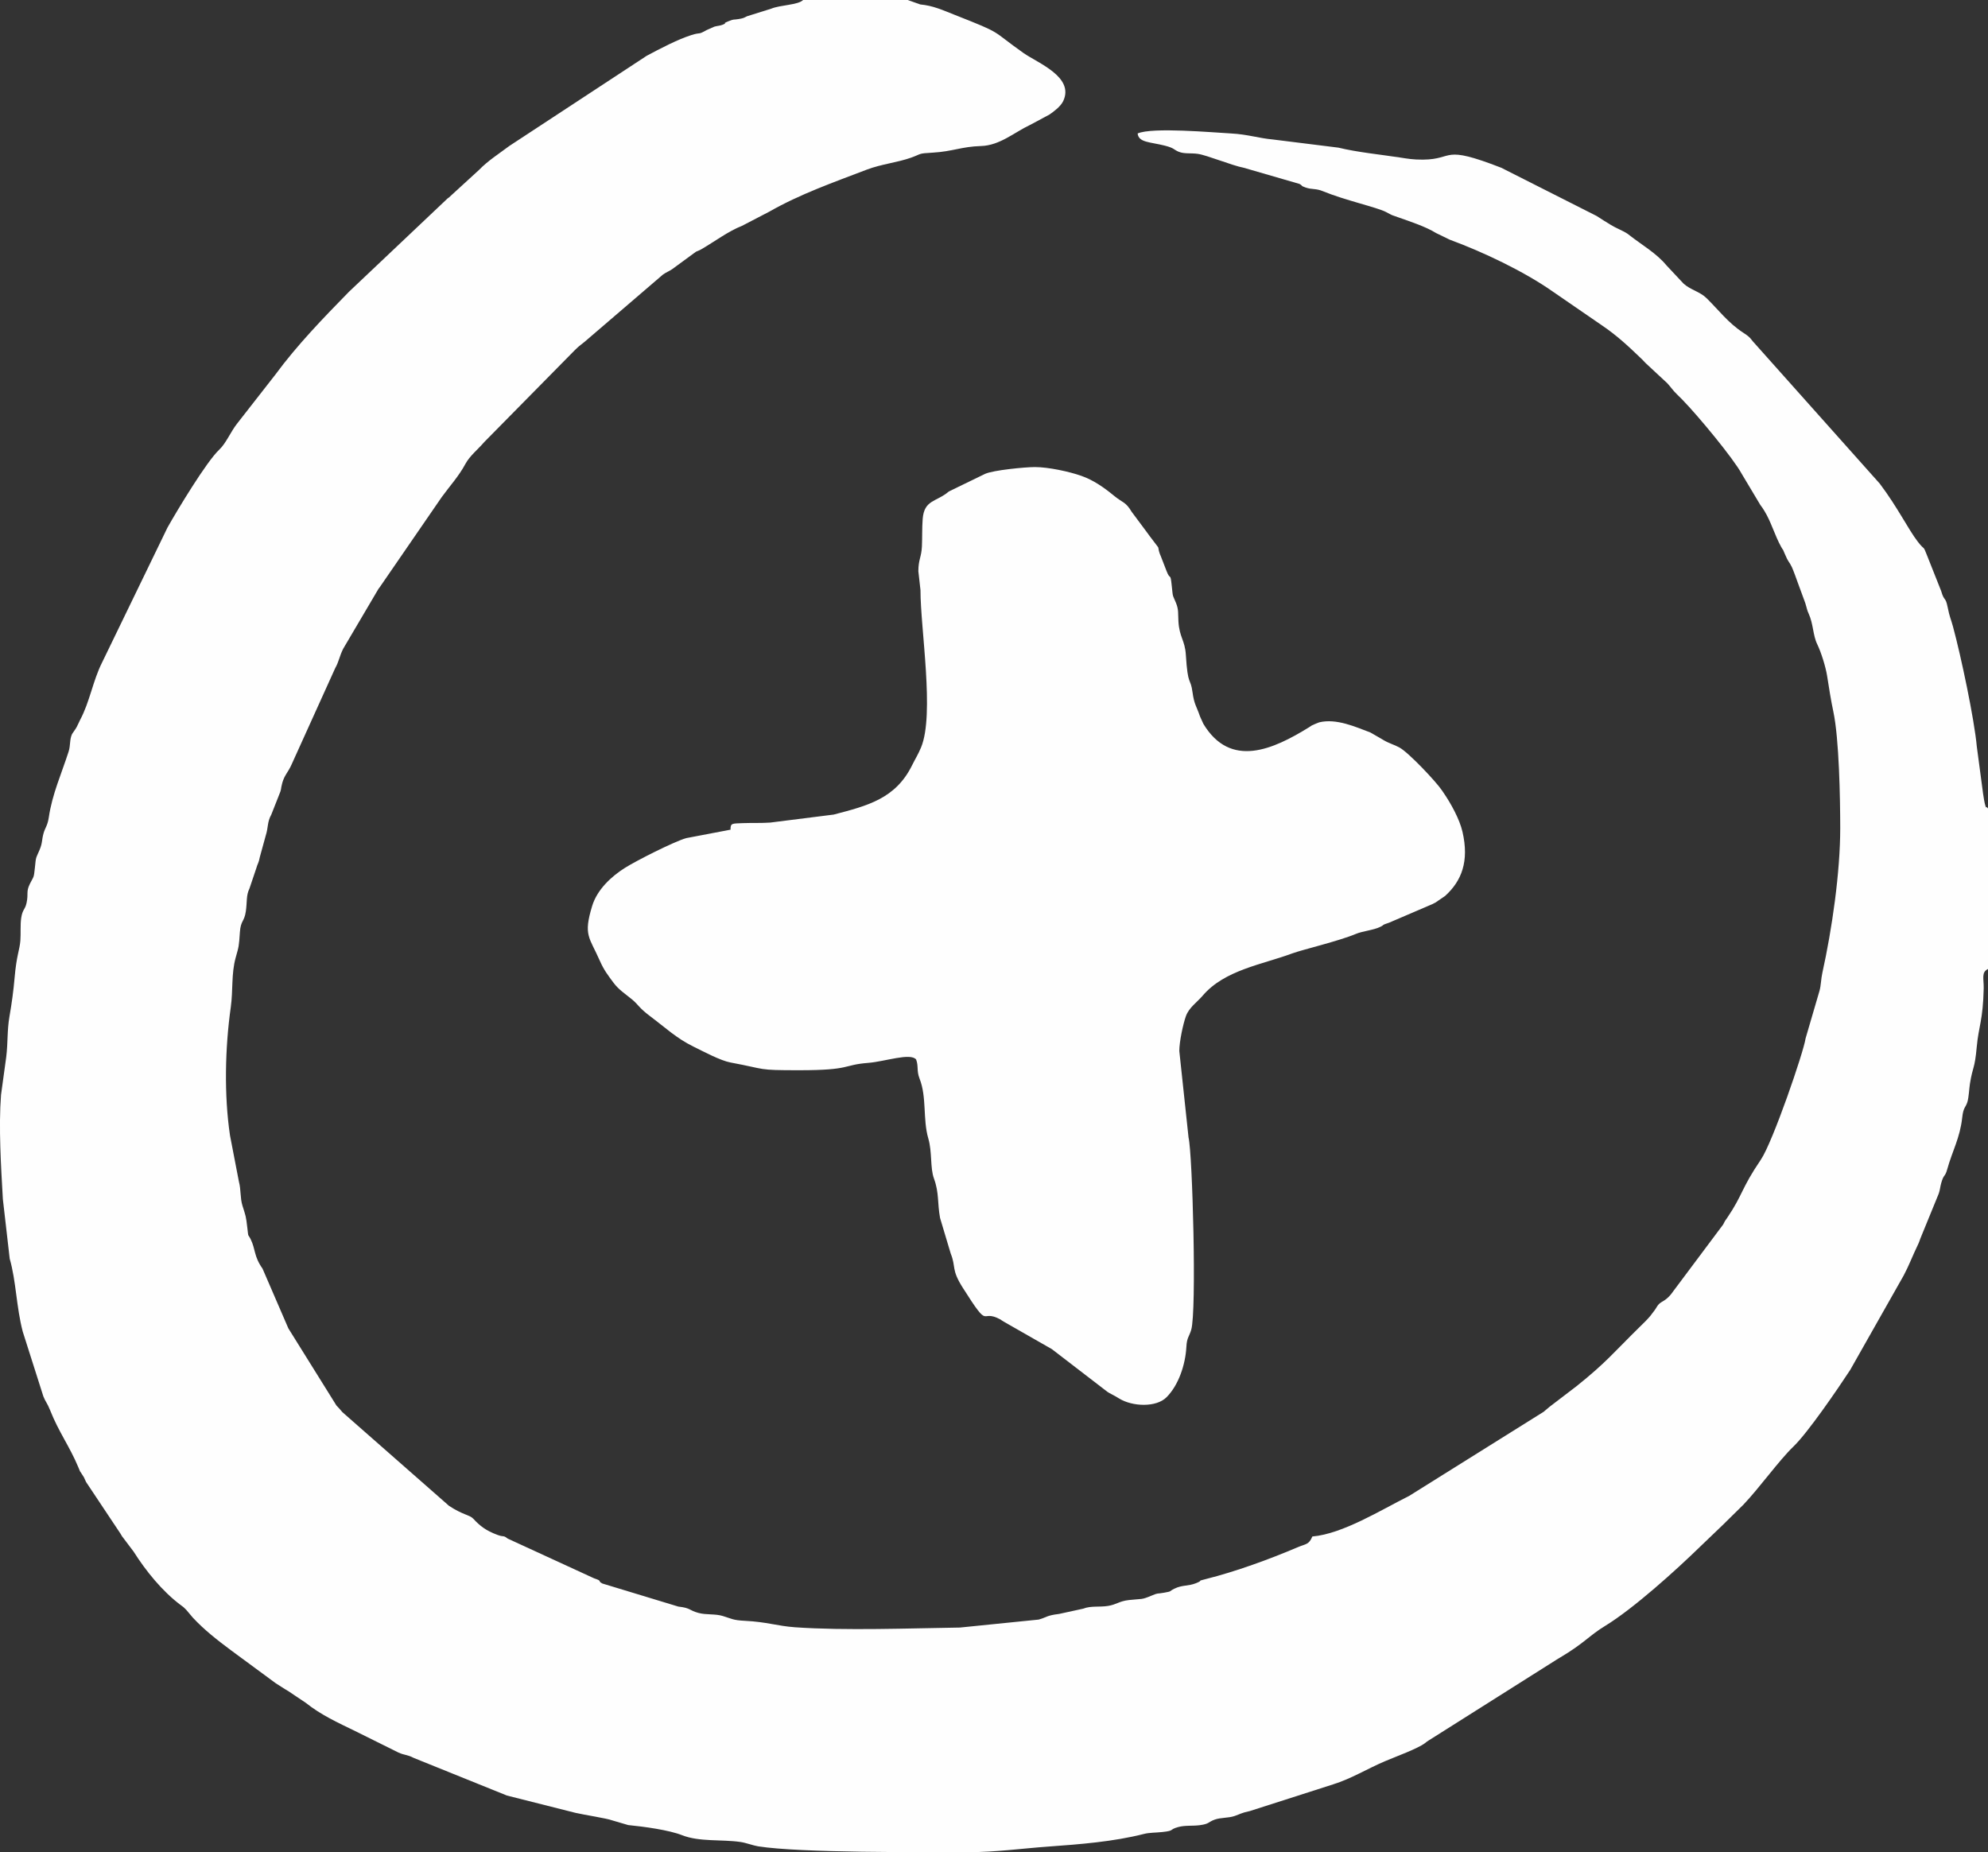 <?xml version="1.0" encoding="UTF-8"?>
<svg data-bbox="-0.044 -0.01 3174.214 2957.342" viewBox="0 0 3174.17 2957.38" height="284.232" width="305.068" xmlns="http://www.w3.org/2000/svg" shape-rendering="geometricPrecision" text-rendering="geometricPrecision" image-rendering="optimizeQuality" fill-rule="evenodd" clip-rule="evenodd" data-type="color">
    <rect x="0" y="0" width="3174.17" height="2957.38" fill="#333333" stroke="none"/>
    <g>
        <path d="M3174.17 1547.26v-256.34c-.78-.58-1.73-2.65-1.99-2.12-2.54 5.07-6.59-26.37-6.75-28.25l-9.11-68.37c-3.92-43.52-25.29-144.71-37.98-191.44-3.81-14.02-5.19-14.29-8.65-31.49-3.5-17.38-5.33-8.14-10.29-25.58l-21.9-55.19c-7.92-20.11-3.22-7.68-15.45-23.62-15.88-20.7-31.58-53.94-60.71-92.67l-202.7-227.22c-2-2.43-3.26-4.19-4.39-5.37-3.18-3.35-7.61-6.25-10.87-8.37-24.17-15.68-38.97-35.94-58.6-55.17-10.75-10.53-25.81-13.23-36.74-23.27l-27.47-29.33c-15.56-18.88-39.16-32.49-58.55-47.61-.52-.41-1.28-1.04-1.81-1.43-.53-.39-1.31-.99-1.86-1.36-7.06-4.74-18.35-8.91-26.39-13.94-7.94-4.97-14.73-8.92-22.56-14.22l-152.36-77.04c-96.47-37.54-73.87-13.41-125.1-12.98-15.55.13-24.27-1.48-37.26-3.48-29.96-4.59-67.21-8.24-97.7-15.66l-104.82-13.06c-22.21-1.96-39.86-8.18-66.64-9.6-28.68-1.53-125.72-10.32-149.08.02 1.48 14.61 19.84 13.47 43.18 19.38 15.87 4.01 13.73 6.25 22.44 9.84 8.83 3.64 19.54 1.82 30.28 3.31 14.61 2.02 55.01 18.76 73.66 22.27l88.78 25.75c6.04 3.24 1.3 2.82 9.82 5.75 10.73 3.68 16.02 1.05 28.05 6.04 34.29 14.2 86.13 25.6 100.5 33.14 12.2 6.41 5.87 3.62 20.92 8.95 17.1 6.06 42.59 14.39 58.91 24.58l21.61 10.51c53.87 19.84 118.93 50.82 164.43 82.73l78.85 54.21c23.67 16.06 41.48 32.66 61.47 51.84l3.4 3.29c1.93 1.94 3.29 3.46 4.9 5.18l34.54 32.11c7.08 7.87 7.74 10.07 15.41 17.67l8.44 8.36c25.62 26.27 81.8 94.24 94.78 118.3l29.91 50.01c3.24 4.4 3.39 4.47 6.67 9.83 10.67 17.42 16.19 38.48 26.6 57.17 5.19 9.31.36-1.81 5.77 11.11 6.21 14.82 6.21 10.6 11.33 21.21 1.82 3.79 8.49 21.86 9.35 24.62l10.7 29.09c1.12 2.58 1.75 5.18 2.53 7.76 1.69 5.58 1.68 7.17 4 12.25 7.99 17.46 6.65 34.48 13.92 49.42 6.37 13.1 13.47 36.35 15.66 50.12 3.11 19.64 6.08 38.97 9.93 56.98 9.39 43.89 11.01 138.93 11.06 185.97.07 71-13.22 162.41-28.51 231.36-2.34 10.56-2 19.46-4.6 28.87l-22.24 76.03c-2.85 21.06-52.4 165.54-71.38 193.5-32 47.12-28.39 55.47-53.73 92.85-4.82 7.1-2.36 2.63-6.48 10.72l-83.73 111.96c-8.76 10.23-13.8 10.31-18.57 14.86-.43.41-1.07 1.16-1.47 1.6-.41.46-.96 1.3-1.34 1.8l-3.85 6.06c-.72 1.05-5.92 7.95-7.26 9.56-5.43 6.49-10.38 11.13-16.47 17.1-42.97 42.18-53.72 57.01-101.46 95.22l-41.41 31.64c-.54.42-1.33 1.03-1.87 1.46l-7.27 6.11c-.54.45-1.26 1.11-1.81 1.56l-214.81 134.37c-44.78 22.3-105.95 60.67-154.6 64.8-5.47 13.34-10.33 11.59-23.41 17.17-45.18 19.29-99.75 39.06-146.16 50.68-17.54 4.39-2.38 1.17-16.15 6.71-12.58 5.06-21.92 2.51-34.62 8.82-9.76 4.84-2.78 3.92-16.31 6.38-12.41 2.25-8.53-.14-19.38 4.4-18.16 7.6-14.79 4.83-36.75 7.33-16.03 1.82-19.74 7.24-33.65 9.43-13.63 2.14-27.25-.51-39.35 4.33l-38.65 8.43c-20.29 2.4-19.86 5.57-32.65 9.02l-125.57 12.71c-79.9 1.18-183.98 5.13-263.17-.44-28.48-2-45.06-8.57-79.94-10.3-19.6-.97-20.9-3.24-35.59-7.71-12.52-3.81-26.27-1.47-39.02-4.96-15.07-4.13-11.96-7.84-31.98-10.08l-121.23-36.82c-8.62-4.48 1.01-3.66-13.26-8.3l-137.94-63.44c-7.66-6.02-5.24-1.81-16.27-5.87-18.69-6.89-28.18-14.51-38.69-25.87-5.78-6.25-16.18-5.69-38.73-20.56l-170.17-149.51c-3.29-4.16-5.81-6.59-9.6-10.74L460.42 2121l-41.25-95.42c-14.14-19.95-10.83-30.49-19.05-47.15-4.22-8.56-3.39-1.33-5.14-17.2-2.3-20.81-2.82-19.71-7.9-36.3-3.85-12.56-2.13-25.26-5.63-38.24L367.24 1813c-9.55-64.32-8-139.32 1.27-205.11 3.69-26.15.66-53.23 7.75-78.69 5.18-18.59 5.17-17.37 6.77-40.82 1.3-19.02 6.98-16.1 9.48-33.21 2.24-15.39.27-25.26 5.79-36.45l10.83-32.15c2.17-7.99 3.82-7.89 5.8-18.38l9.28-33.74c4.43-13.7 2.23-21.77 8.95-33.74l12.33-31.21c4.65-10.81 2.16-8.23 5.14-19.15 3.59-13.12 9.65-17.47 15.04-29.94l69.53-153.57c6.13-10.81 6.68-19.03 12.86-31.15l56.43-95.79c.46-.56 1.11-1.31 1.55-1.9l99.16-144.16c12.76-17.59 27.44-33.56 37.8-52.95 6.96-13.02 20.61-23.78 30.34-35.23L917.07 559.8c1.31-1.31 4.47-4.37 5.14-4.97.52-.46 1.27-1.11 1.79-1.56l3.7-2.99c2.75-2.23 3.49-2.63 5.57-4.39l125.16-107.43c6.12-4.31 8.49-4.51 14.76-8.66l38.11-27.9c2.57-1.34 3.37-1.15 7.09-3.15.72-.39 1.57-.87 2.27-1.27 20.37-11.84 42.16-28.29 64.03-36.86l43.59-22.66c49.29-28.13 102.94-46.94 155.81-67.16 22.62-8.65 49.13-11.38 70.64-19.09 17.85-6.4 10.13-6.61 34.61-8 31.24-1.76 46.38-9.69 76.79-10.54 30.18-.84 53.17-21.75 78.61-33.76l30.54-16.31c7.29-4.96 18.24-13.08 22.33-21.75 18.2-38.58-40.88-60.78-63.5-76.74-53.58-37.8-30.43-29.58-109.09-60.62-20.43-8.06-35.13-14.96-55.63-16.89l-20.14-7.11h-167c-7.64 8.08-36.85 7.87-51.11 13.96l-38.31 11.98c-5.92 2.91-5.52 3.14-13.74 4.53-8.29 1.4-6.63-.28-15.09 3.11-14.34 5.75.04 1.79-10.31 5.95-4.16 1.68-7.96 1.59-13.21 3.06l-12.23 5.44c-14.79 8.36-8.23 2.85-24.48 8.01-21.73 6.91-49.75 21.56-71.25 33.08L813.24 233.04c-17.2 12.9-34.21 23.63-48.26 38.15l-48.33 44.24c-.63.44-1.43.99-2.04 1.45L557.03 466.01c-41.73 42.7-82.63 84.95-117.54 132.35l-61.31 78.5c-9.93 12.73-17.4 31.12-28.22 41.23-20.21 18.89-67.31 97.16-82.54 124.25l-104.47 215.53c-14.57 28.79-19.67 62.92-34.94 91.4-1.95 3.64-3.17 7.16-5.48 11.36-.36.65-.85 1.5-1.22 2.12-.36.6-.93 1.4-1.29 1.98l-5.01 7.35c-4.19 9.33-2.19 17.83-5.49 28.07-11.38 35.34-26.22 68.04-31.56 104.68-1.97 13.48-5.8 16.56-8.28 25.14-3.28 11.34-1.63 15.56-6.49 27-6.4 15.06-5.6 10.18-7.45 28.15-1.86 18.03-1.78 13.35-8.02 26.09-6.49 13.25-2.01 15.04-5.31 30.46-2.4 11.22-6.43 9.87-8.56 24.06-1.62 10.78-.49 24.81-1.33 36.08-1.12 14.99-6.08 23.1-9.23 59.46-1.83 21.11-4.51 40.69-8.17 61.67-3.91 22.44-2.32 41.63-5.2 64.86l-8.29 60.37c-3.97 51.31-.01 114.84 2.93 166.42l10.92 95.17c10.35 35.87 10.49 77.16 20.84 116.47l32.89 103.33c3 7.98 6.33 10.76 10.71 21.91 13.69 34.8 31.29 58.05 45 90.96 4.99 11.97.76 2.86 5.82 11.27 4.62 7.67 1.77 1.63 6.68 12.61l54.87 82.35c.54.83 1.99 3.41 2.53 4.25l18.46 24.46c19.4 30.65 45.82 63.53 75.5 85.6 4.68 3.48 3.7 2.44 8.6 7.44l10.53 12.47c18.67 20.02 39.12 35.86 61.41 52.49l70.92 52.24c4.41 2.9 7.1 4.53 10.16 6.48.85.54 3.31 2.12 4.17 2.66 2.75 1.72 4.35 2.61 6.39 3.87l27.35 18.33c23.98 19.23 51.2 31.6 78.98 45.12l68.61 34.06c10.16 4.7 13.78 3.02 24.85 8.79l148.54 59.97 109.59 27.67c12.93 3.02 50.07 8.76 58.42 11.95l25.7 7.55c25.1 2.49 64.58 7.74 86.27 16.26 27.45 10.79 63.07 6.41 92.96 10.74 9 1.3 20.6 5.77 28.28 6.97 68.61 10.71 259.95 9.13 335.48 9.3 43.03.1 86.51-5.95 127.19-8.87 51.09-3.67 104.66-7.85 153.19-20.2 9.02-2.3 18.11-1.86 29.45-3.08 20.69-2.23 9.86-3.67 25.46-7.97 10.93-3.01 22.84-1.42 34.37-2.95 15.7-2.07 12.89-5.01 24.05-8.97 9.51-3.37 21.53-2.29 31.33-5.63 9.76-3.33 10.26-4.86 24.55-7.96l132.98-42.63c29.09-9.05 53.97-24.68 82.45-36.81 17.9-7.63 51.97-19.91 64.04-28.88 5.85-4.35-.3-.26 5.9-4.3l203.58-128.61c6.62-4.07 1.26-.85 6.24-3.8 39.09-23.14 45.81-34.57 72.33-50.76 45.31-27.67 113.26-89.17 151.04-125.97l39.02-37.39c.48-.5 1.17-1.2 1.66-1.7.5-.5 1.19-1.2 1.69-1.69l26.87-26.39c26.4-27.74 56.72-70.55 80.2-93.15 22.93-22.08 70.03-90.92 90.5-122.14l85.45-150.92c8.52-15.99 14.09-31.19 22.11-47.77 3.32-6.86 2.18-5.32 4.72-11.7l29.1-71.12c2.1-5.84 2.23-10.45 3.83-16.29 4.42-16.09 5.97-9.01 9.81-22.82 8.06-29.02 20.38-50.01 23.87-82.3 1.85-17.12 5.51-15.78 8.33-25.13 2.23-7.38 2.84-21.67 4.03-29.09 4.58-28.61 7.52-21.99 10.88-58.94 3.03-33.27 9.95-41.84 11.09-93.29.33-14.99-4.22-25.78 6.85-30.87zM1466.33 912.29l3.37 29.97c-.06 61.87 22.77 198.23.98 250.99-4.59 11.12-9.67 19.08-14.24 28.37-26.36 53.67-71.08 64.83-125.36 79.01l-101.23 12.76c-14.26 1.03-29.37.35-43.71.89-17.37.66-19.5.07-19.75 9.2 0 .13.21.87.04 1.25l-71.04 13.54c-20.14 5.99-78.96 35.71-97.72 47.54-21.4 13.5-44.16 34.39-52.21 60.79-14.36 47.12-4.41 49.47 12.17 87.23 6.66 15.16 12.96 23.17 21.89 35.22 8.42 11.36 19.05 17.98 29.67 26.76 10.37 8.58 10.32 12.91 29.55 27.3 23.82 17.83 41.24 34.67 68.79 48.15 15.14 7.4 42.68 22.21 58.78 25.2 59.76 11.11 40.56 12.36 110 12.36 83.59-.01 68.43-8.48 109.94-11.73 26.75-2.09 67.45-16.56 76.51-5.38 4.08 11.03.48 17.87 5.5 30.58 11.69 29.6 4.99 64.78 13.86 95.23 6.57 22.56 2.69 46.73 9.15 64.42 8.4 23.01 5.21 38.57 9.7 62.82l16.93 56.56c9.01 22.56.42 24.97 19.32 54.79 45.15 71.27 26.27 32.45 60.11 50.66.21.11 3.49 2.62 6.05 3.92l76.07 43.44 88.68 68.16c4.5 2.8.79.66 6.51 3.74 5.97 3.21 6.7 3.55 12.4 7.04 21.11 12.92 58.98 14.47 75.51-2.09 19.3-19.33 30.16-52.16 31.68-80.34.83-15.34 4.32-15.87 7.74-27.37 8.86-29.77 2.06-281.23-4.27-306.91l-14.75-138.28c0-14.77 5.96-42.86 10.59-55.76 4.88-13.58 17.87-22.12 26.73-32.53 34.98-41.1 95.02-49.61 143.05-67.5 15.64-5.82 74.21-19.59 101.79-31.2 10.66-4.49 28.08-5.87 38.92-11.27 8.12-4.05.06-1.99 13.67-6.48l69.69-29.88c.68-.37 1.55-.83 2.24-1.2.7-.37 1.59-.78 2.28-1.15l15.43-10.53c26.29-23.92 38.7-55.01 27.75-102.47-4.69-20.34-18.67-45.5-30.44-62.63l-2.74-3.98c-8.94-13.31-52.49-59.73-67.55-68-8-4.39-16.57-6.52-25.48-11.86-.87-.52-3.35-1.98-4.19-2.51l-16.76-9.61c-23.67-8.86-54.05-22.75-81.49-16.19-.76.18-10.32 4.06-11.81 4.92-.87.5-3.11 2.12-3.97 2.65-58.11 36.03-125.92 66.62-169.25-5.03l-5.4-11.9c-5.64-16.58-9.32-19.09-11.92-38.39-3.39-25.14-7.49-8.08-10.71-60.05-1.47-23.63-10.35-27.69-11.85-53.38-.73-12.6.57-18.45-3.83-29.33-5.8-14.32-4.74-7.54-6.81-27.3-2.42-23.22-2.1-7.25-8.46-24.13l-9.32-24.04c-.37-.82-.77-1.66-1.1-2.53-.35-.91-.61-1.8-.92-2.74-1.47-4.48-.94-5.21-1.92-8.3l-13.7-18.04c-.7-.88-3.87-5.27-4.29-5.88l-24.35-32.71c-9.47-15.99-14.24-14.26-27.45-25.03-17.12-13.97-33.2-25.43-53.2-32.44-19-6.66-52.01-13.85-73.66-13.91-15.59-.04-66.62 4.94-79.62 10.84l-57.88 28.1c-20.05 17.19-39.42 12.81-41.84 44.07-1.12 14.5-.53 29.06-1.2 43.6-.8 17.66-5.65 20.45-5.7 39.91z" fill="#fefefe" data-color="1"/>
    </g>
</svg>
